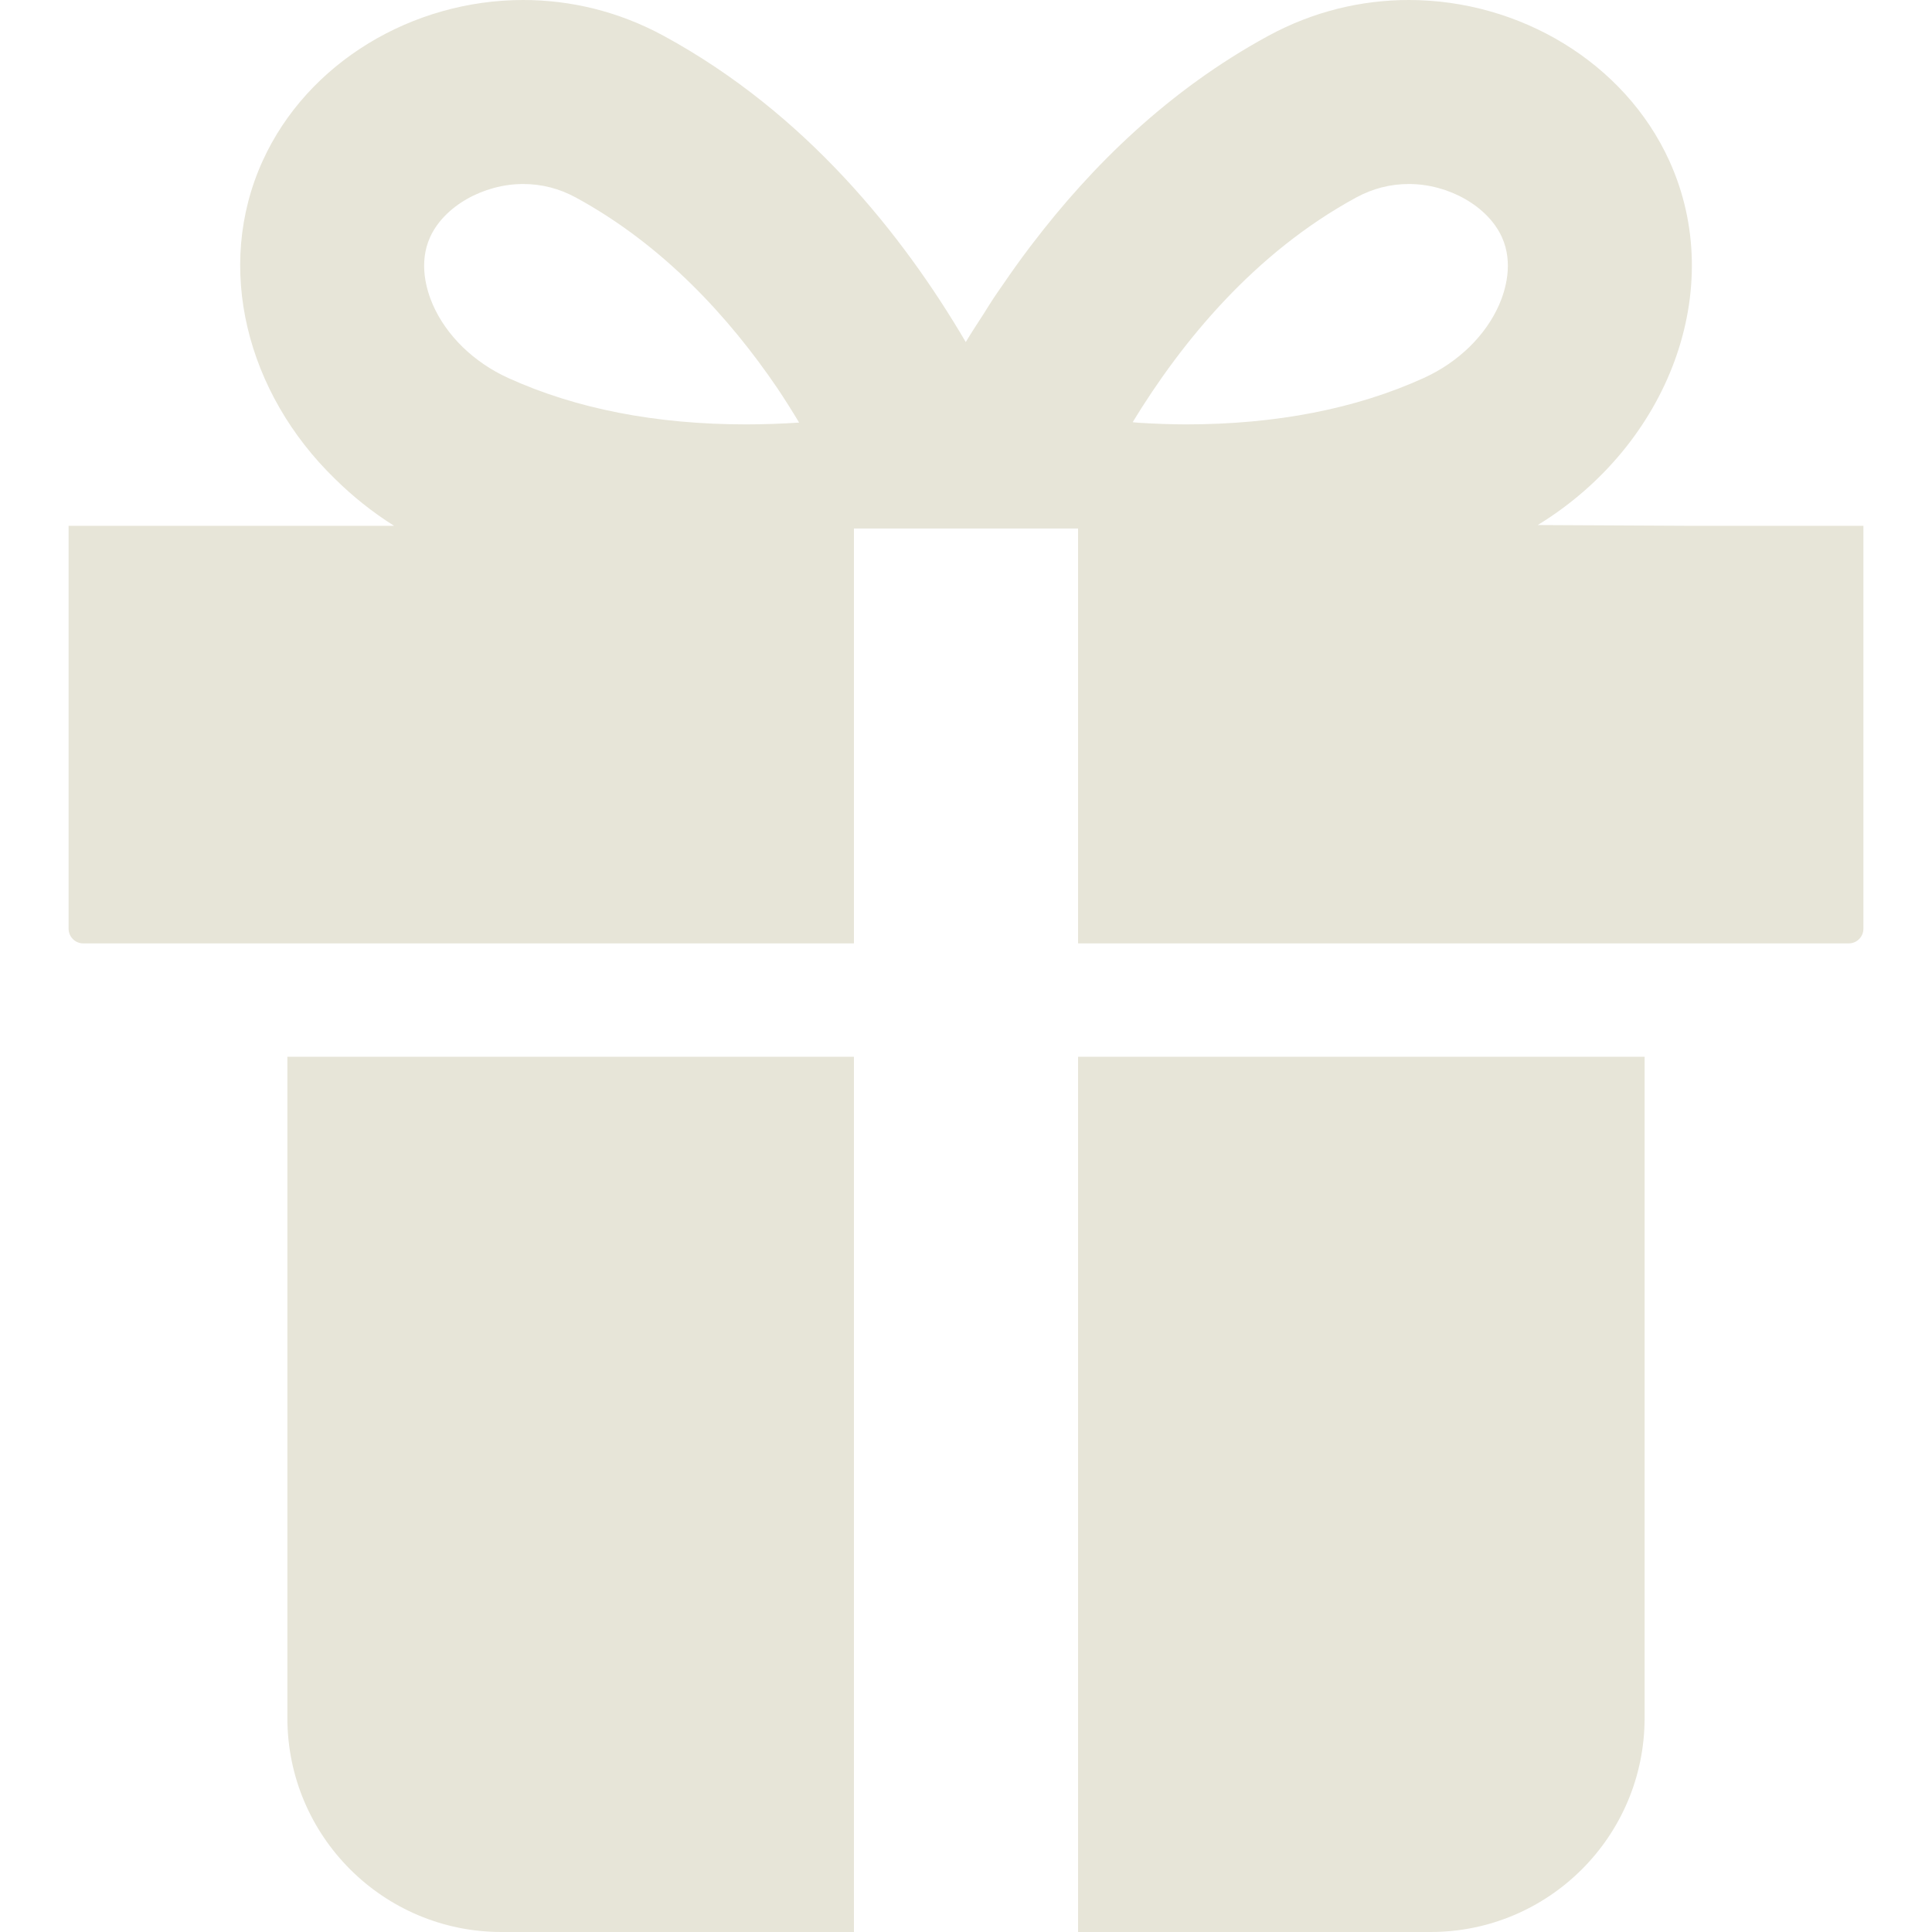 <?xml version="1.0" encoding="UTF-8"?> <svg xmlns="http://www.w3.org/2000/svg" width="150" height="150" viewBox="0 0 150 150" fill="none"><path d="M130.938 40.823L119.389 40.764C129.583 34.522 134.132 22.428 129.607 12.488C126.139 4.868 118.002 0 109.378 0C105.721 0 101.977 0.875 98.462 2.788C90.723 6.998 84.746 12.904 80.169 18.909C80.088 19.015 80.007 19.117 79.927 19.223C79.225 20.153 78.561 21.08 77.927 22.009C77.671 22.381 77.411 22.747 77.158 23.127C76.885 23.543 76.634 23.95 76.374 24.362C75.907 25.09 75.433 25.802 74.981 26.556C70.119 18.27 62.593 8.801 51.538 2.788C48.023 0.875 44.279 0 40.622 0C31.998 0 23.862 4.868 20.394 12.488C16.625 20.767 19.164 30.532 26.002 37.174C27.366 38.521 28.895 39.754 30.597 40.823H5.326V72.105C5.326 72.735 5.837 73.246 6.466 73.246H66.299V41.033H83.701V73.245H143.534C144.164 73.245 144.674 72.735 144.674 72.105V40.823H130.938ZM57.912 32.949C50.919 32.949 44.708 31.736 39.45 29.343C36.789 28.132 34.66 26.061 33.608 23.661C33.131 22.572 32.469 20.443 33.396 18.406C34.482 16.018 37.522 14.286 40.623 14.286C42.055 14.286 43.43 14.639 44.711 15.336C51.504 19.032 56.628 24.655 60.364 30.153C60.936 31.012 61.497 31.895 62.043 32.81C60.711 32.897 59.33 32.949 57.912 32.949ZM116.392 23.661C115.34 26.061 113.211 28.132 110.55 29.343C105.292 31.736 99.081 32.949 92.088 32.949C90.835 32.949 89.623 32.896 88.435 32.826C88.27 32.808 88.104 32.802 87.939 32.779C91.765 26.503 97.408 19.623 105.289 15.336C106.57 14.639 107.946 14.286 109.378 14.286C112.479 14.286 115.518 16.018 116.604 18.406C117.532 20.442 116.869 22.572 116.392 23.661Z" fill="#E7E5D8"></path><path d="M22.312 133.38C22.312 142.559 29.754 150 38.933 150H66.299V82.049H22.312V133.38Z" fill="#E7E5D8"></path><path d="M83.701 150H111.068C120.246 150 127.687 142.559 127.687 133.38V82.049H83.701V150Z" fill="#E7E5D8"></path></svg> 